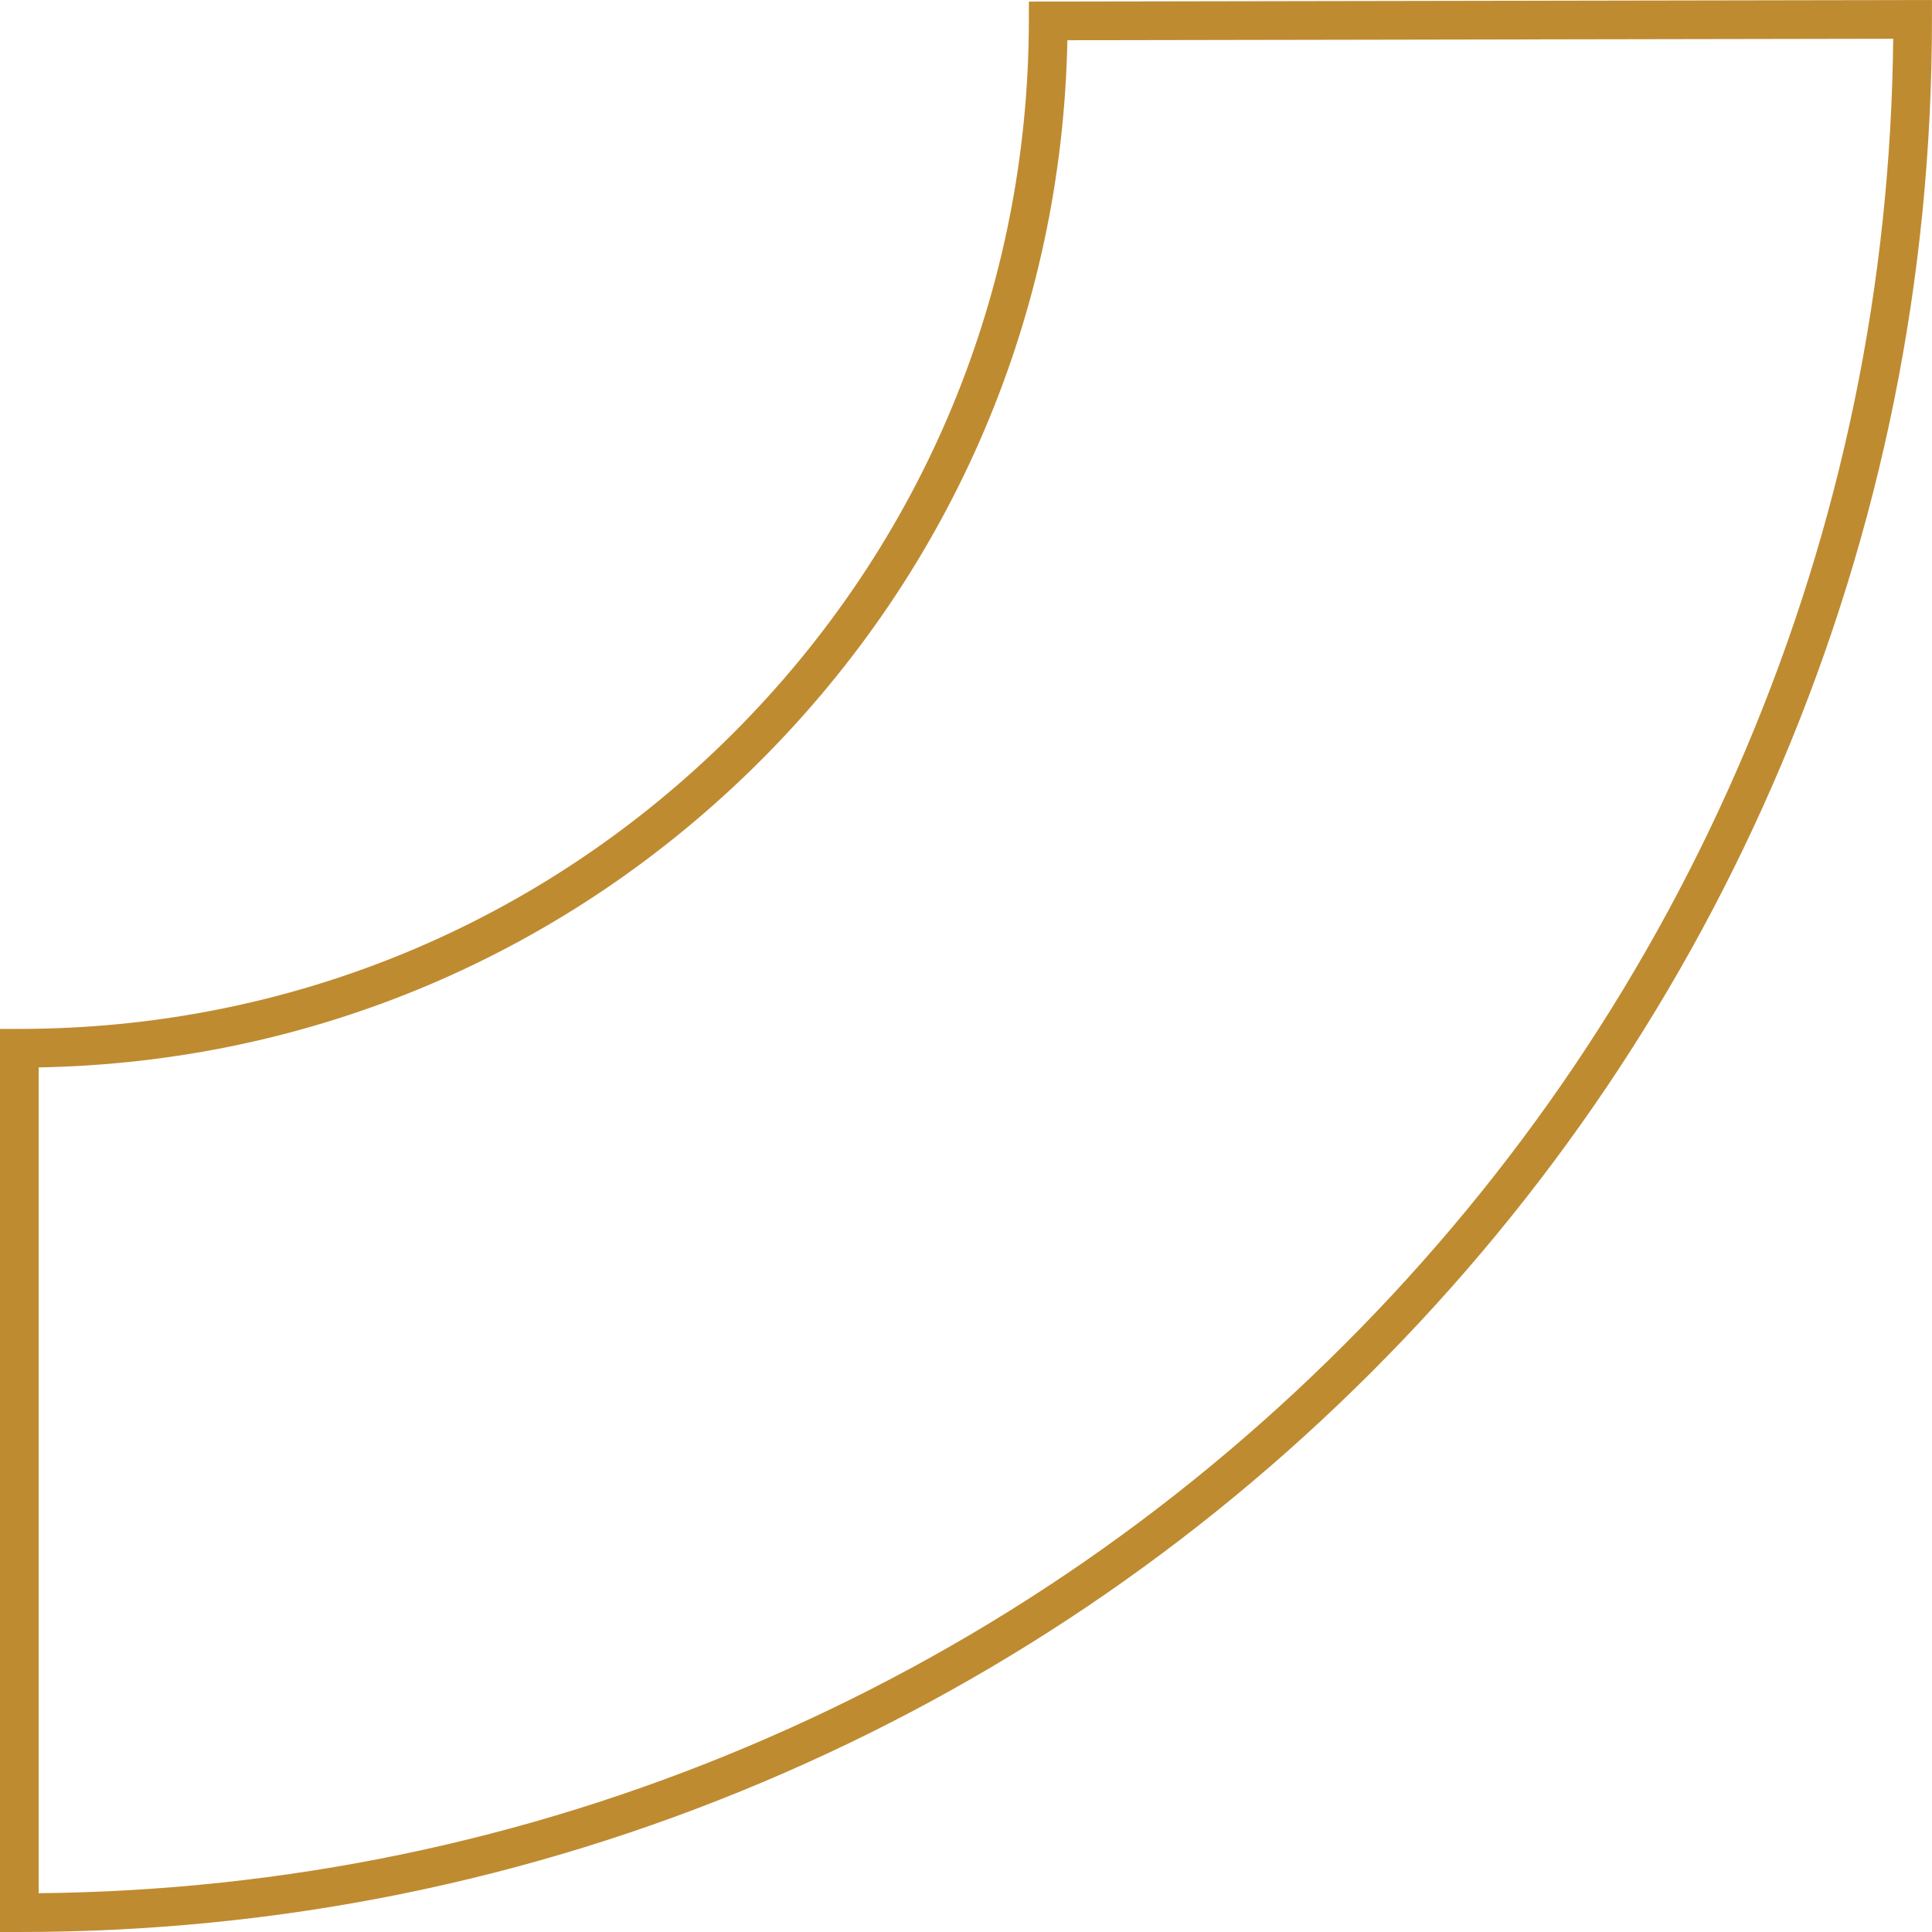 <?xml version="1.0" encoding="UTF-8" standalone="no"?><svg xmlns="http://www.w3.org/2000/svg" xmlns:xlink="http://www.w3.org/1999/xlink" fill="#000000" height="499.5" preserveAspectRatio="xMidYMid meet" version="1" viewBox="0.0 0.0 499.5 499.5" width="499.5" zoomAndPan="magnify"><g id="change1_1"><path d="M266.01,0.41l-0.01,4.98c-0.09,69.63-27.28,135.08-76.55,184.29C140.17,238.91,74.66,266.01,5,266.01H0 V499.5h5c66.76,0,131.52-13.07,192.48-38.86c58.88-24.91,111.77-60.56,157.18-105.97c45.41-45.41,81.06-98.29,105.97-157.18 c25.79-60.97,38.86-125.73,38.86-192.48V0L266.01,0.41z M451.42,193.6c-24.4,57.69-59.33,109.51-103.83,154 c-44.5,44.5-96.31,79.43-154,103.83C135.38,476.04,73.64,488.83,10,489.47v-213.5c70.46-1.27,136.53-29.28,186.52-79.2 c49.98-49.92,78.08-115.93,79.44-186.37l213.51-0.38C488.82,73.66,476.03,135.4,451.42,193.6z" fill="#bf8b31"/></g></svg>